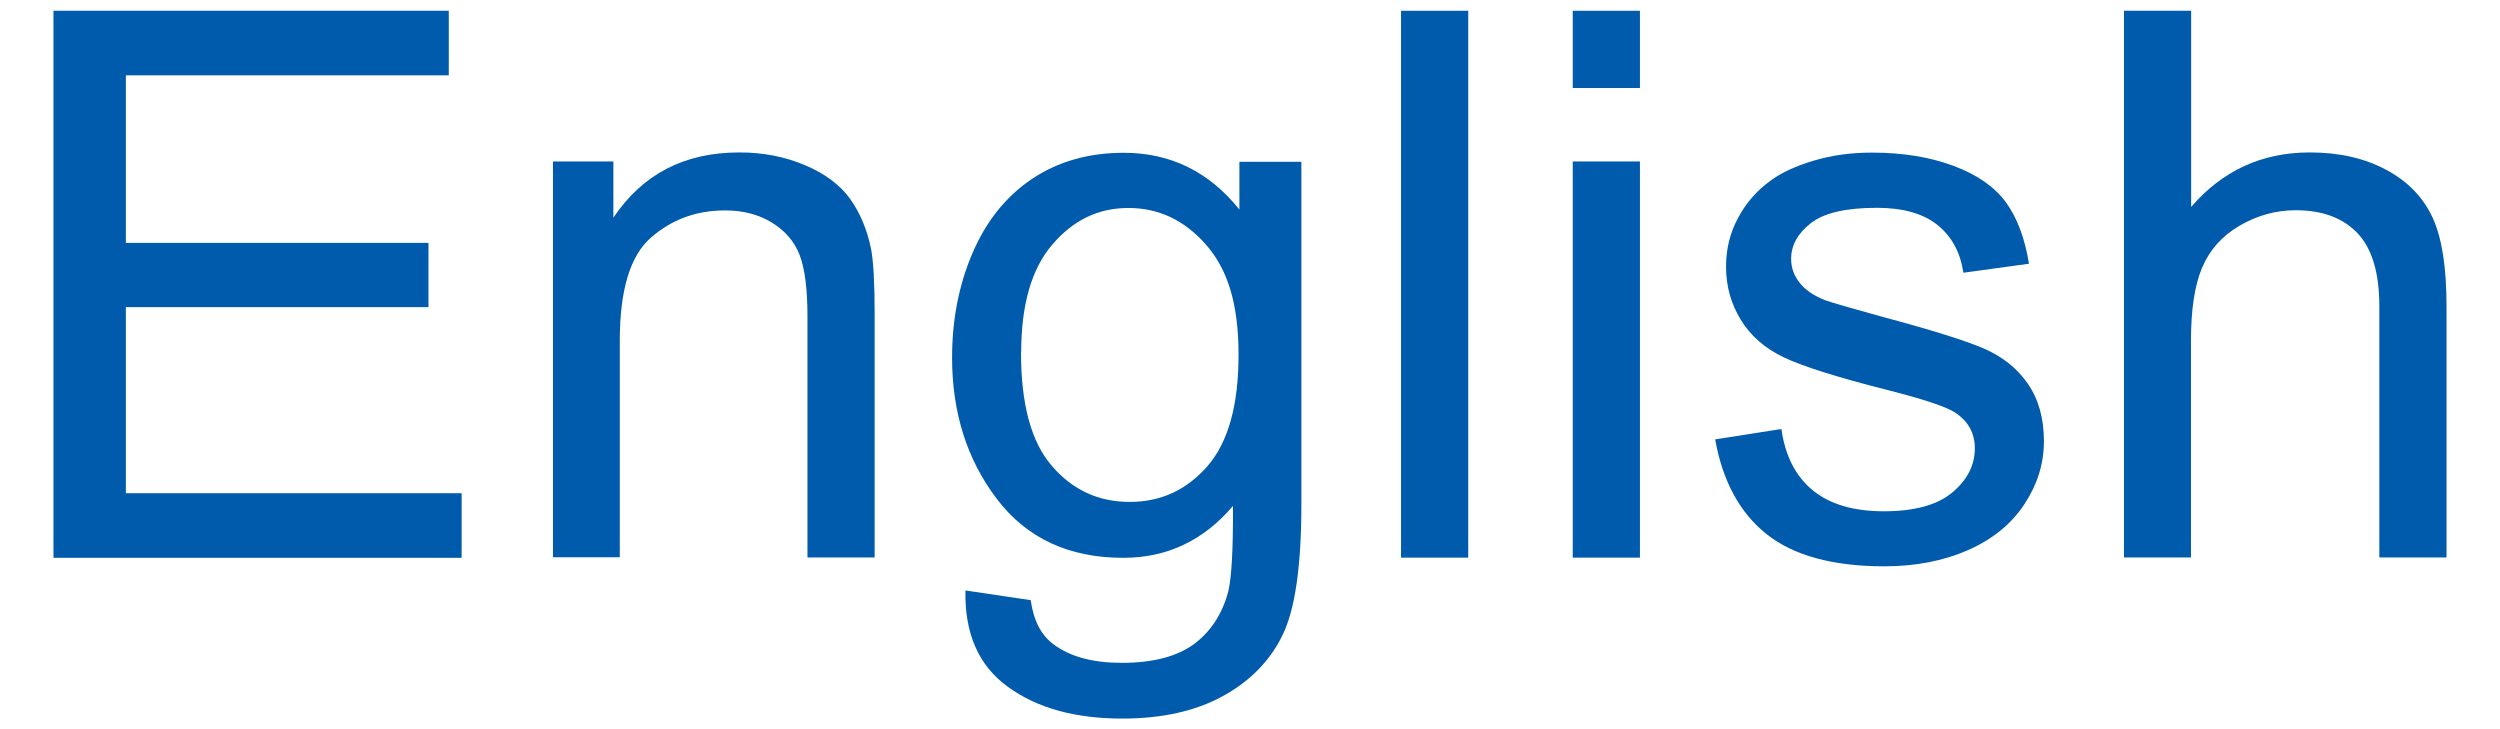 <?xml version="1.0" encoding="UTF-8"?>
<svg id="_マウスオン" data-name="マウスオン" xmlns="http://www.w3.org/2000/svg" viewBox="0 0 144 42">
  <defs>
    <style>
      .cls-1 {
        fill: #005bac;
        stroke-width: 0px;
      }
    </style>
  </defs>
  <path class="cls-1" d="M3.08,32.12V.62h22.77v3.72H7.25v9.65h17.43v3.7H7.25v10.72h19.34v3.72H3.08Z"/>
  <path class="cls-1" d="M31.85,32.12V9.3h3.48v3.24c1.68-2.51,4.09-3.76,7.26-3.76,1.38,0,2.64.25,3.79.74,1.15.49,2.02,1.14,2.59,1.94.57.8.97,1.75,1.2,2.86.14.72.21,1.97.21,3.76v14.03h-3.87v-13.88c0-1.58-.15-2.75-.45-3.54-.3-.78-.84-1.4-1.6-1.87-.77-.47-1.66-.7-2.7-.7-1.65,0-3.07.52-4.27,1.57s-1.79,3.03-1.79,5.95v12.46h-3.87Z"/>
  <path class="cls-1" d="M55.61,34.01l3.76.56c.16,1.16.59,2.01,1.31,2.54.96.72,2.27,1.07,3.93,1.07,1.79,0,3.17-.36,4.15-1.07.97-.72,1.63-1.72,1.98-3.01.2-.79.29-2.44.28-4.96-1.69,1.99-3.79,2.99-6.32,2.99-3.14,0-5.56-1.13-7.28-3.39s-2.58-4.98-2.58-8.14c0-2.18.39-4.19,1.18-6.03.79-1.84,1.93-3.26,3.43-4.27,1.5-1,3.26-1.5,5.28-1.5,2.69,0,4.91,1.09,6.66,3.27v-2.75h3.57v19.72c0,3.55-.36,6.07-1.09,7.55-.72,1.48-1.87,2.65-3.44,3.51s-3.5,1.29-5.79,1.29c-2.72,0-4.92-.61-6.6-1.84-1.68-1.22-2.48-3.07-2.43-5.53ZM58.81,20.3c0,2.99.59,5.18,1.79,6.55,1.19,1.38,2.68,2.06,4.47,2.06s3.27-.68,4.47-2.05c1.2-1.37,1.8-3.51,1.8-6.43s-.62-4.9-1.86-6.32-2.73-2.13-4.48-2.13-3.18.7-4.38,2.1c-1.2,1.39-1.8,3.47-1.8,6.22Z"/>
  <path class="cls-1" d="M80.7,32.12V.62h3.87v31.5h-3.87Z"/>
  <path class="cls-1" d="M90.59,5.07V.62h3.87v4.45h-3.87ZM90.59,32.12V9.3h3.87v22.82h-3.87Z"/>
  <path class="cls-1" d="M98.79,25.31l3.82-.6c.21,1.53.81,2.71,1.79,3.52s2.35,1.22,4.11,1.22,3.09-.36,3.95-1.09c.86-.72,1.29-1.57,1.29-2.54,0-.87-.38-1.56-1.14-2.06-.53-.34-1.85-.78-3.95-1.31-2.84-.72-4.8-1.34-5.9-1.86-1.1-.52-1.93-1.25-2.49-2.17-.57-.93-.85-1.95-.85-3.06,0-1.02.23-1.96.7-2.82.46-.87,1.1-1.59,1.9-2.16.6-.44,1.42-.82,2.46-1.13,1.04-.31,2.15-.46,3.34-.46,1.79,0,3.36.26,4.72.77s2.35,1.21,3,2.09c.64.88,1.09,2.06,1.33,3.54l-3.78.52c-.17-1.17-.67-2.09-1.49-2.75-.82-.66-1.99-.99-3.49-.99-1.78,0-3.04.29-3.8.88-.76.59-1.14,1.28-1.14,2.06,0,.5.16.95.47,1.35.31.42.81.76,1.48,1.03.39.14,1.53.47,3.42.99,2.73.73,4.64,1.33,5.72,1.79,1.08.47,1.93,1.14,2.54,2.03.62.89.93,1.99.93,3.31s-.38,2.5-1.13,3.64c-.75,1.14-1.84,2.02-3.25,2.64-1.42.62-3.02.93-4.81.93-2.96,0-5.23-.62-6.78-1.85-1.55-1.23-2.54-3.06-2.97-5.48Z"/>
  <path class="cls-1" d="M122.34,32.12V.62h3.87v11.3c1.8-2.09,4.08-3.14,6.83-3.14,1.69,0,3.16.33,4.4,1,1.25.66,2.14,1.59,2.68,2.76s.8,2.88.8,5.11v14.46h-3.87v-14.46c0-1.93-.42-3.34-1.26-4.22-.84-.88-2.02-1.32-3.56-1.32-1.14,0-2.22.3-3.23.89-1.01.59-1.73,1.4-2.16,2.42s-.64,2.42-.64,4.21v12.48h-3.87Z"/>
</svg>